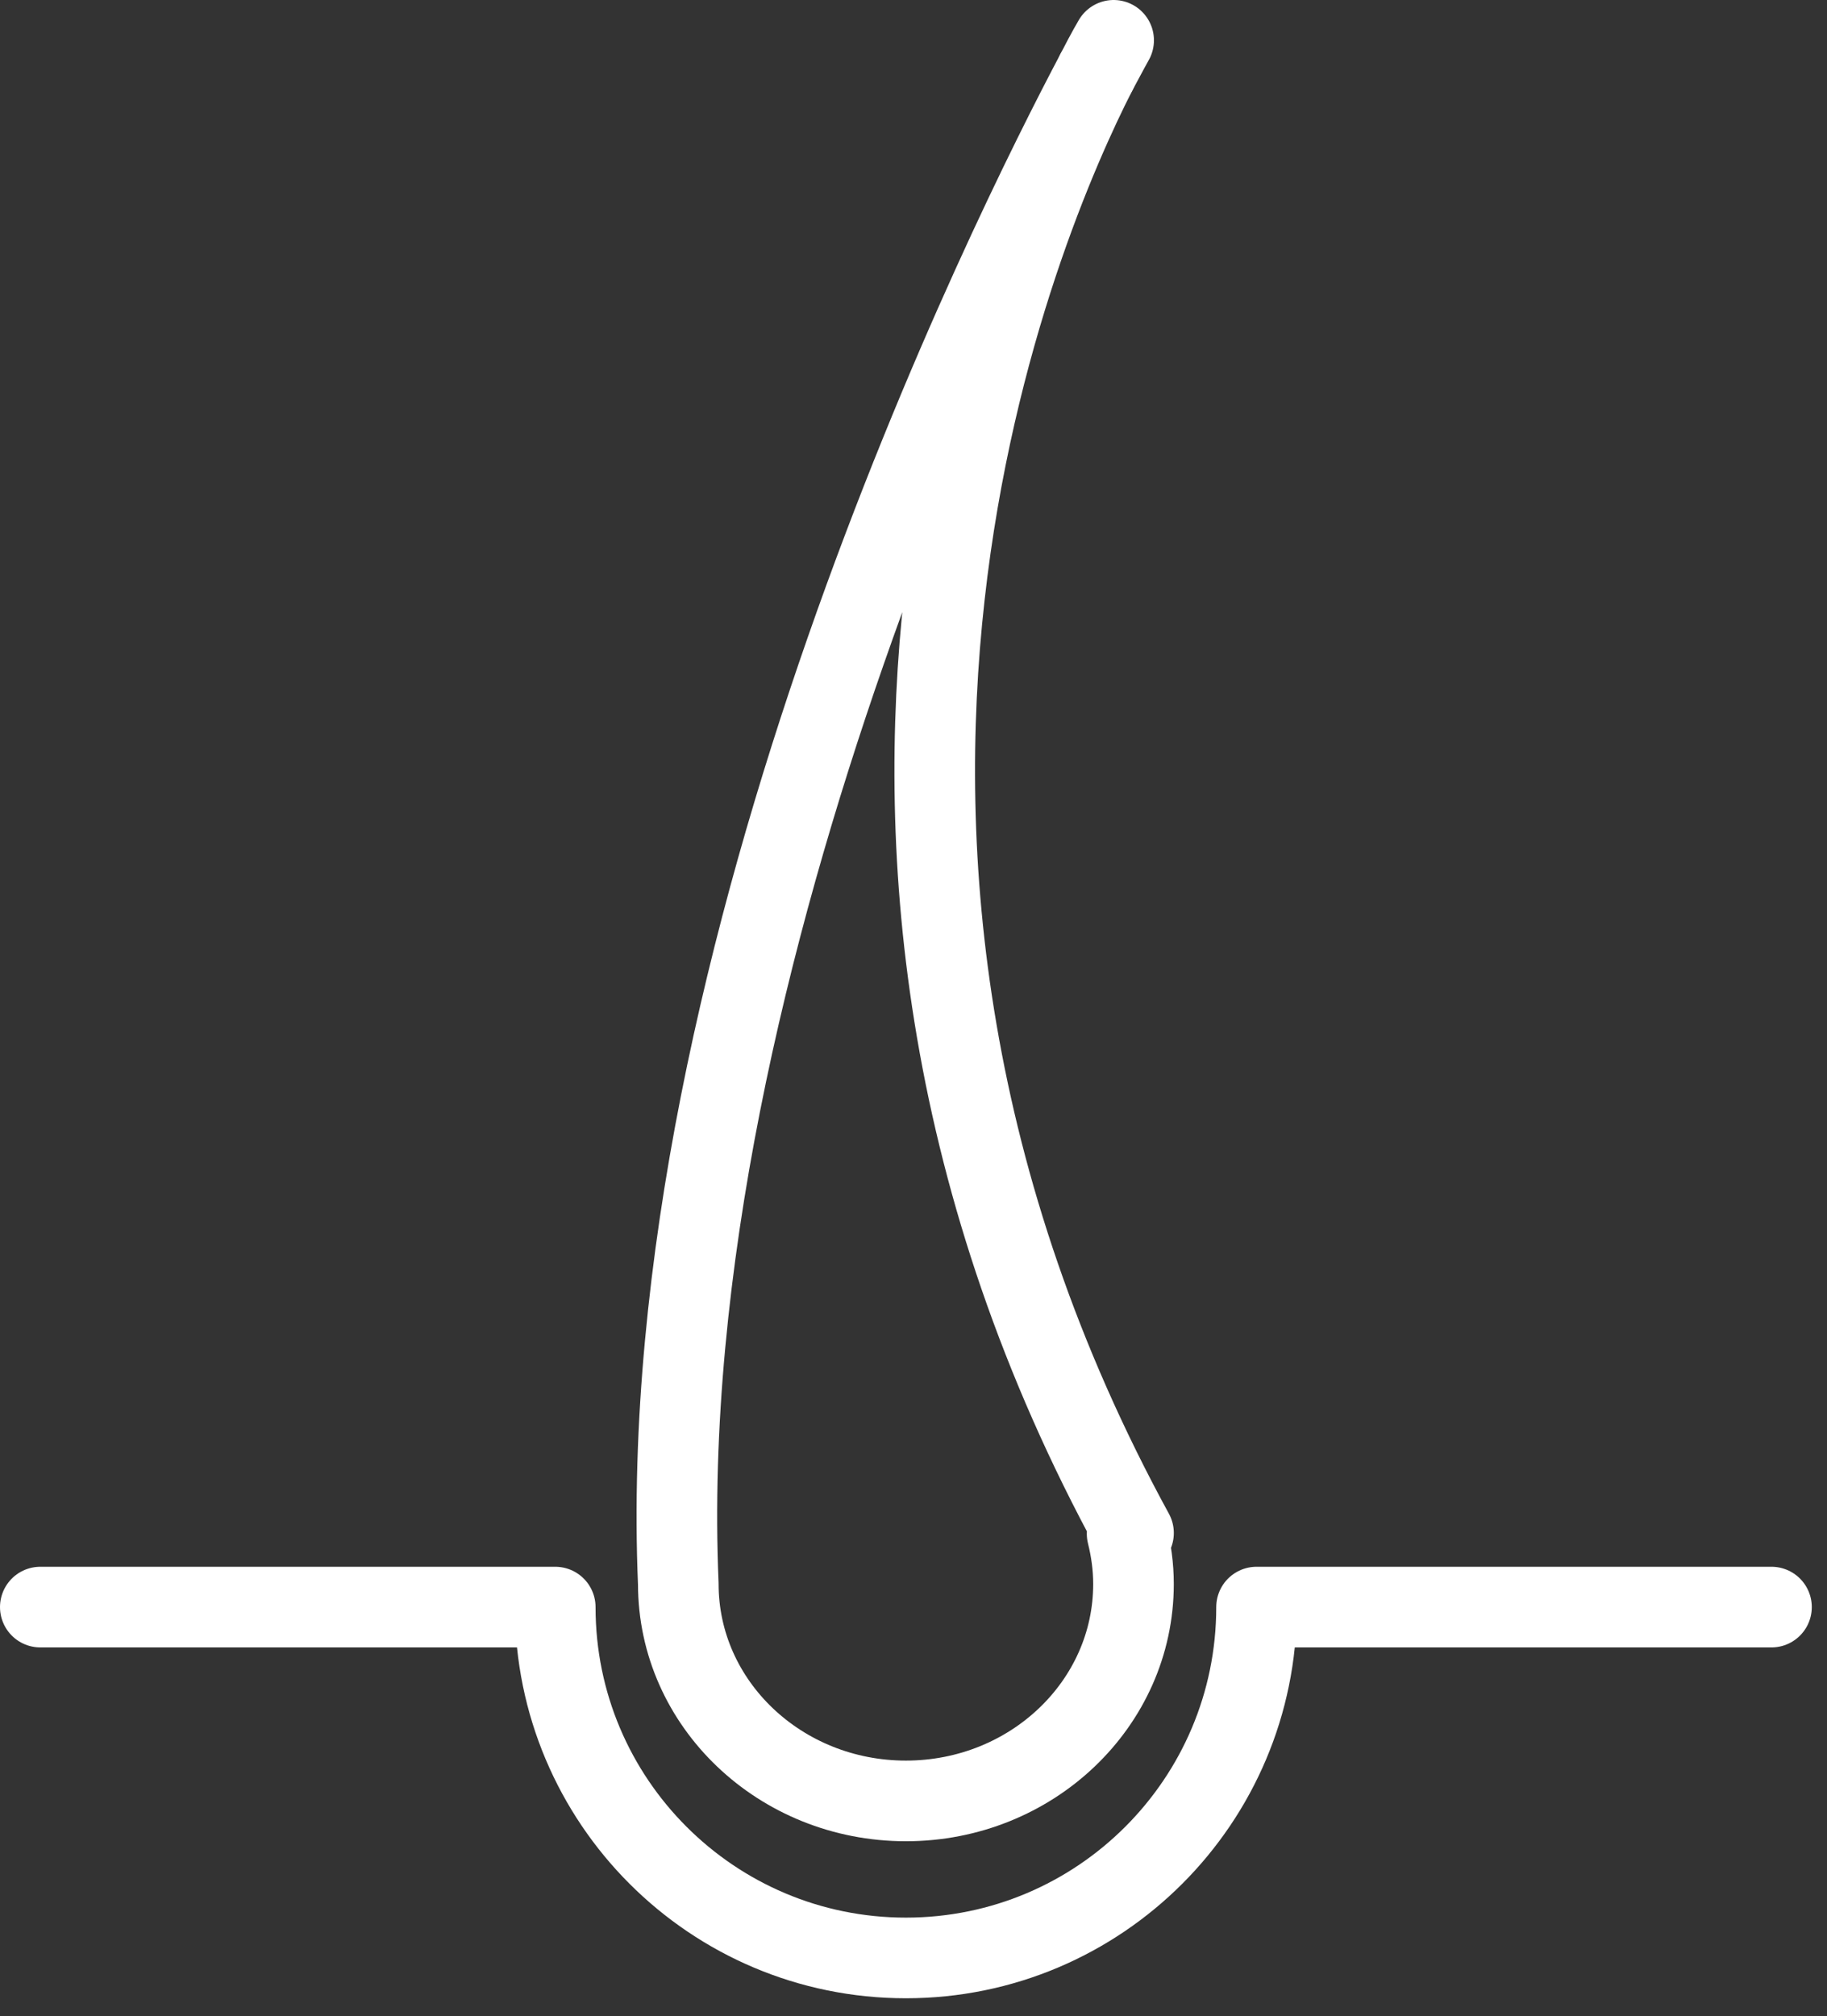 <svg width="68" height="75" viewBox="0 0 68 75" fill="none" xmlns="http://www.w3.org/2000/svg">
<rect x="0" y="0" width="68" height="75" fill="#333333" stroke="none"/>
<g clip-path="url(#clip0_17_1066)">
<path d="M1.5 59.78H20.666C20.666 66.988 26.509 72.831 33.717 72.831C40.925 72.831 46.768 66.988 46.768 59.78H65.934" stroke="white" stroke-width="3" stroke-linecap="round" stroke-linejoin="round"/>
<path d="M40.803 2.695C41.21 1.927 41.449 1.5 41.449 1.5C41.449 1.5 41.201 1.915 40.803 2.695Z" stroke="white" stroke-width="3" stroke-linejoin="round"/>
<path d="M42.189 57.024C28.032 31.109 38.048 8.095 40.803 2.695C37.686 8.579 24.247 35.412 25.246 58.922C25.246 63.378 29.039 66.99 33.717 66.99C38.395 66.99 42.188 63.378 42.188 58.922C42.188 58.277 42.1 57.653 41.95 57.051L42.189 57.024Z" stroke="white" stroke-width="3" stroke-linejoin="round"/>
</g>
<defs>
<clipPath id="clip0_17_1066">
<rect width="67.434" height="74.331" fill="white"/>
</clipPath>
</defs>
</svg>
